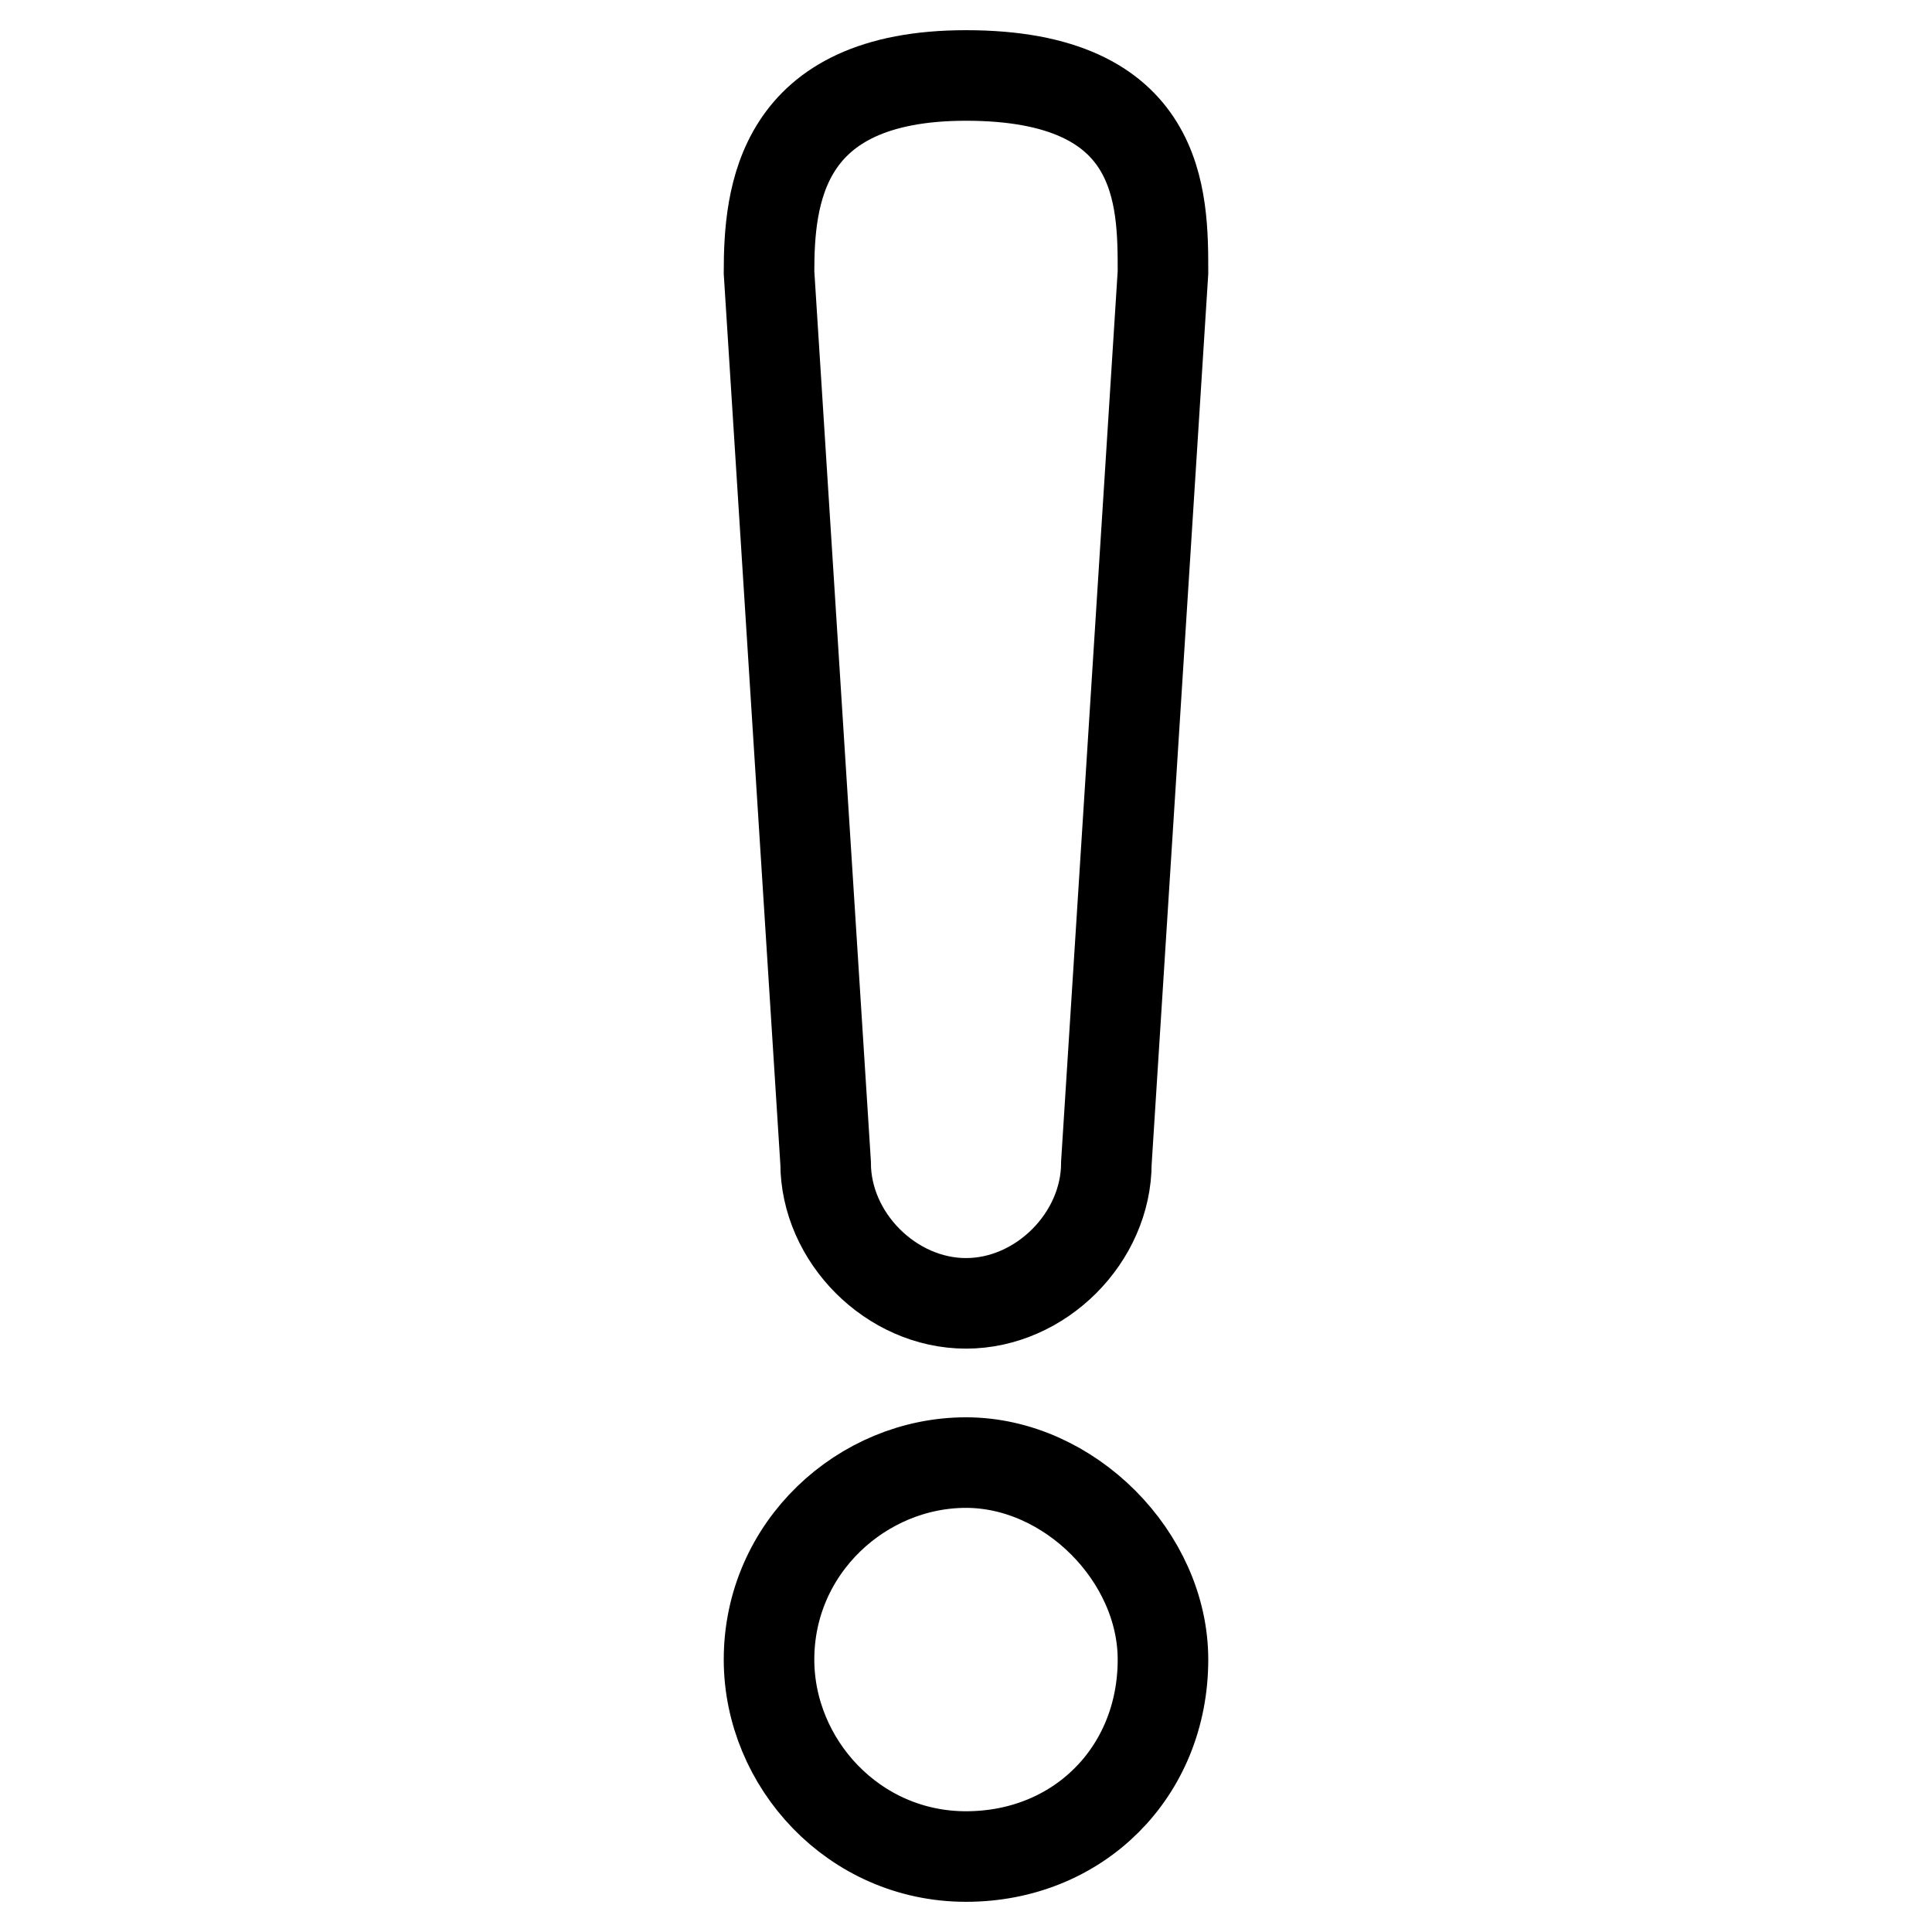 <?xml version="1.0" encoding="utf-8"?>
<!-- Svg Vector Icons : http://www.onlinewebfonts.com/icon -->
<!DOCTYPE svg PUBLIC "-//W3C//DTD SVG 1.1//EN" "http://www.w3.org/Graphics/SVG/1.1/DTD/svg11.dtd">
<svg version="1.1" xmlns="http://www.w3.org/2000/svg" xmlns:xlink="http://www.w3.org/1999/xlink" x="0px" y="0px" viewBox="0 0 256 256" enable-background="new 0 0 256 256" xml:space="preserve">
<g> <path stroke-width="12" fill-opacity="0" stroke="#000000"  d="M128,172.7c9.9,0,18.6-8.7,18.6-18.6l7.5-118c0-9.9,0-26.1-26.1-26.1c-24.8,0-26.1,16.1-26.1,26.1l7.5,118 C109.4,164,118.1,172.7,128,172.7z M128,193.8c-13.7,0-26.1,11.2-26.1,26.1c0,13.7,11.2,26.1,26.1,26.1c14.9,0,26.1-11.2,26.1-26.1 C154.1,206.3,141.7,193.8,128,193.8z"/></g>
</svg>